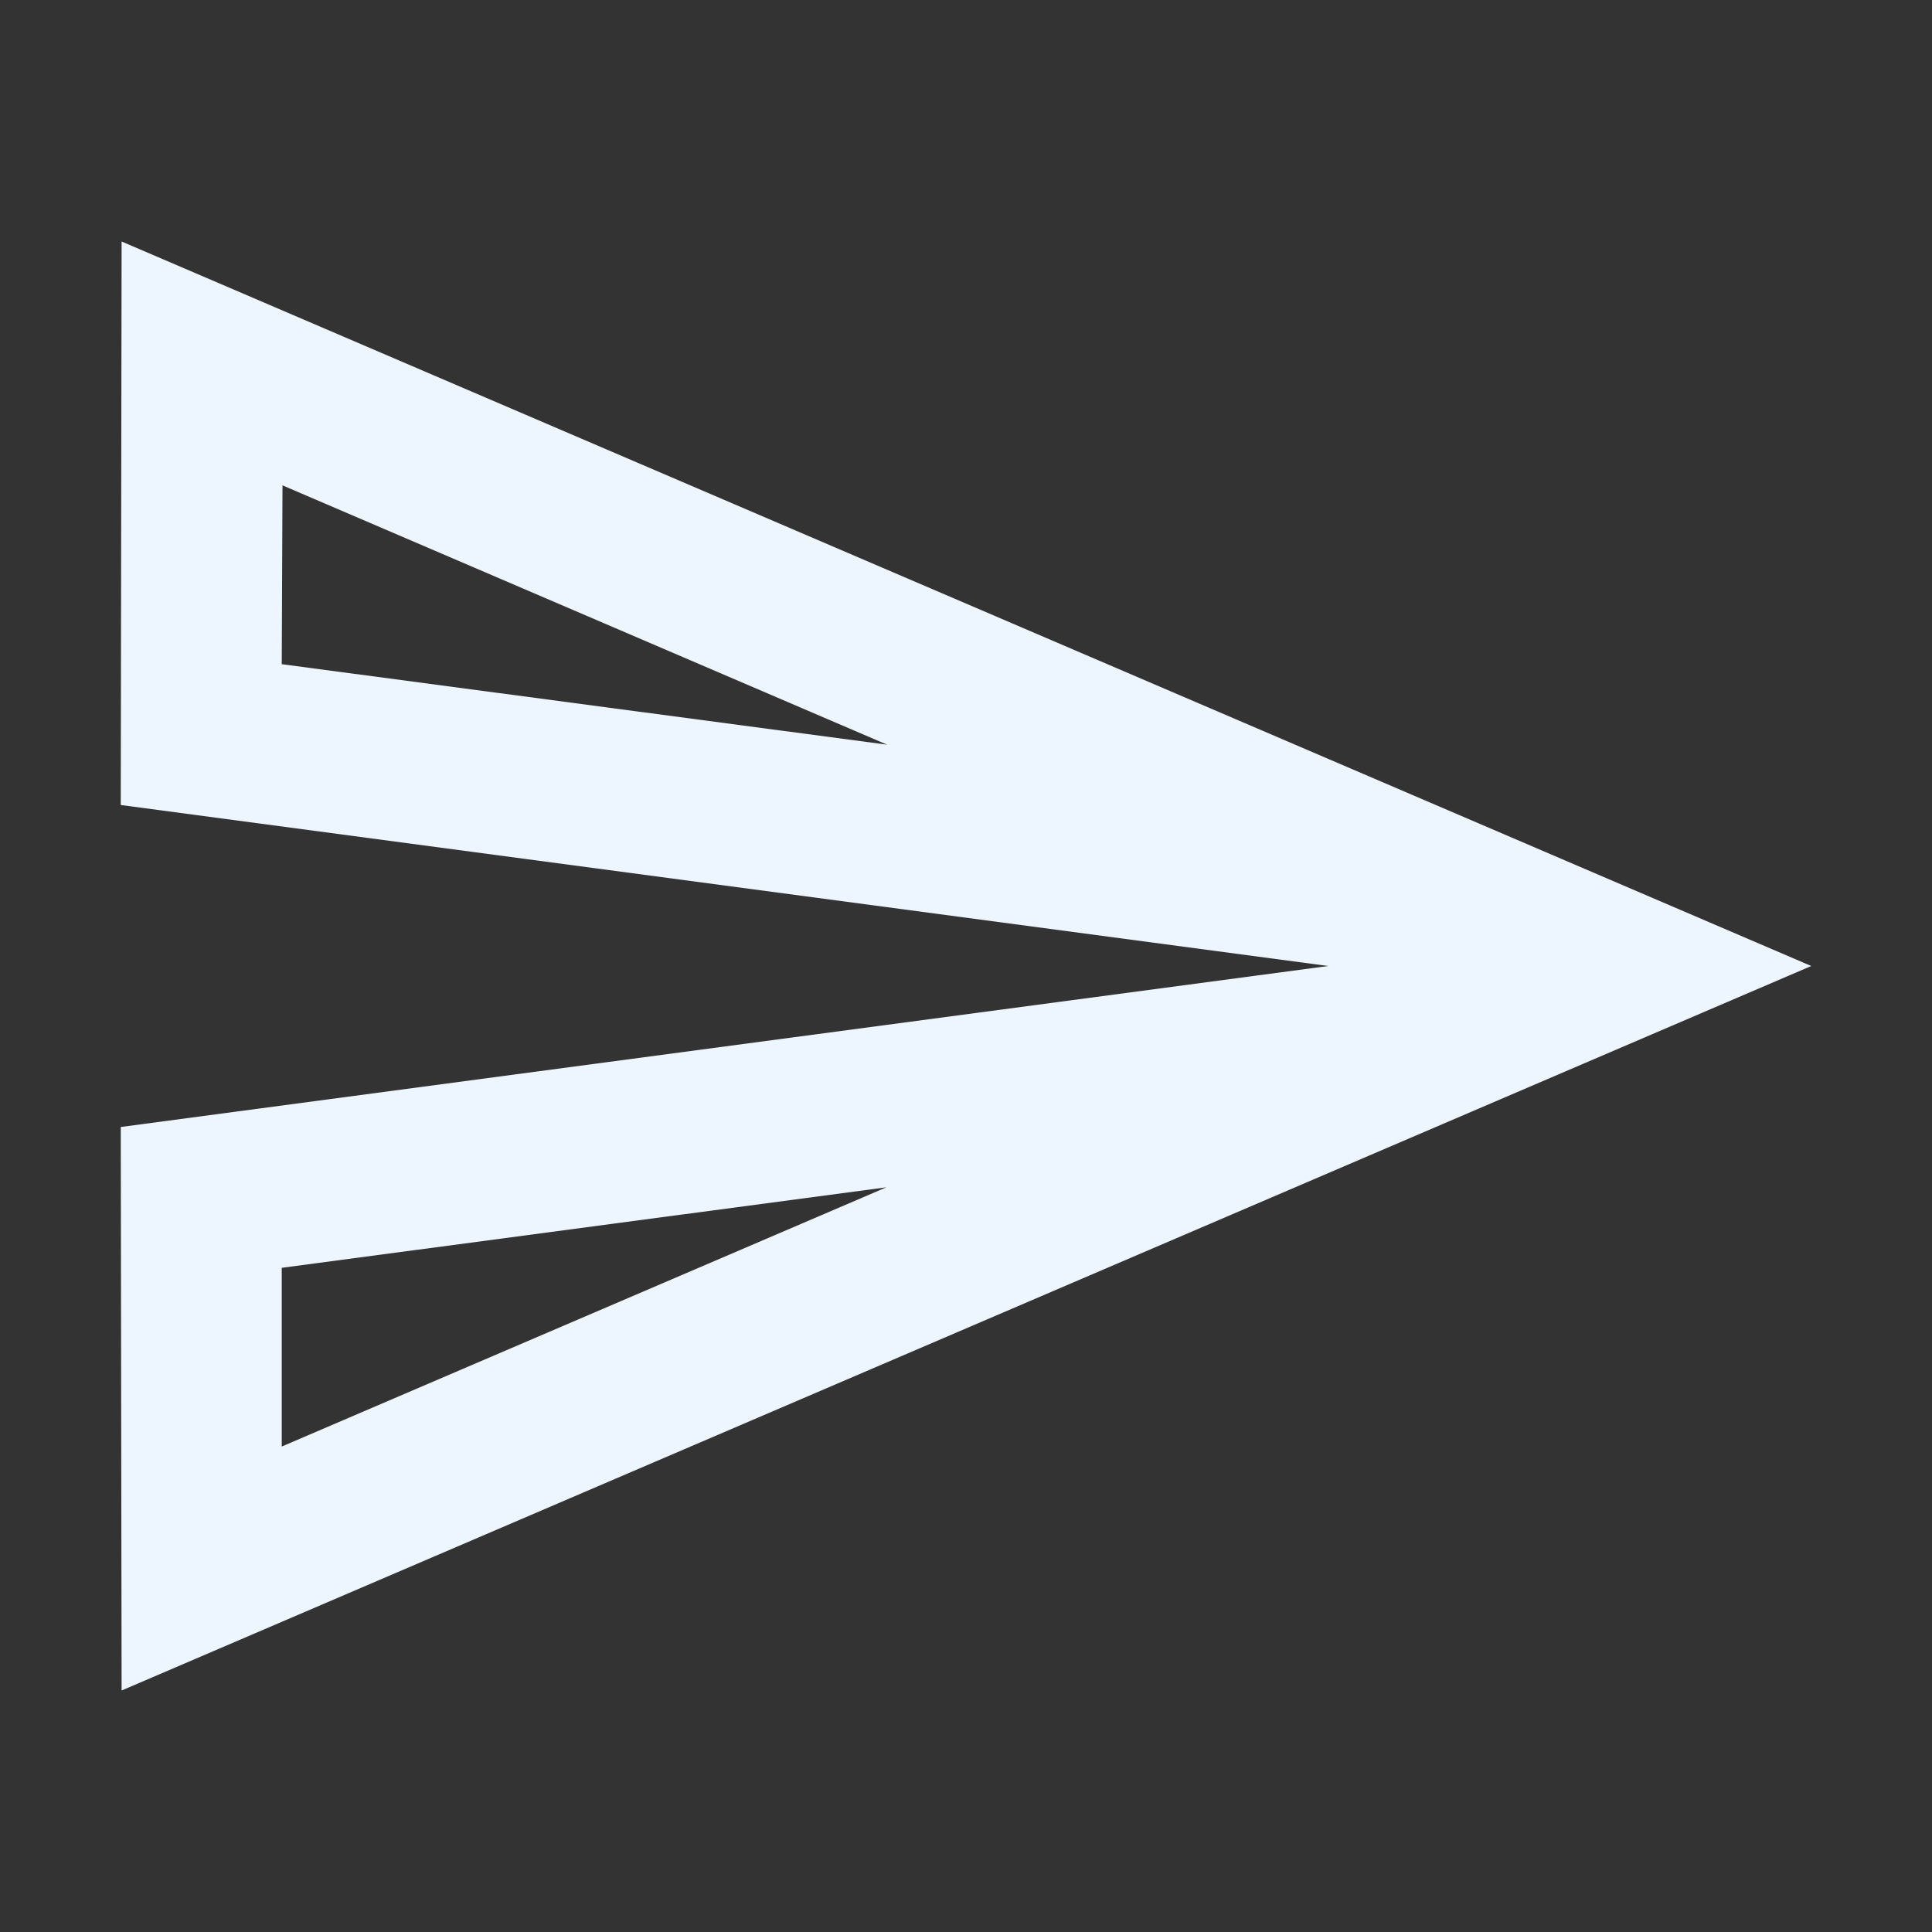 <svg width="18" height="18" viewBox="0 0 18 18" fill="none" xmlns="http://www.w3.org/2000/svg">
<rect x="0" y="0" width="18" height="18" fill="#333333" stroke="none"/>
<path d="M2.632 4.522L8.265 6.938L2.625 6.188L2.632 4.522ZM8.258 11.062L2.625 13.477V11.812L8.258 11.062ZM1.133 2.25L1.125 7.5L12.375 9L1.125 10.5L1.133 15.75L16.875 9L1.133 2.25Z" fill="#EDF6FF"/>
</svg>
